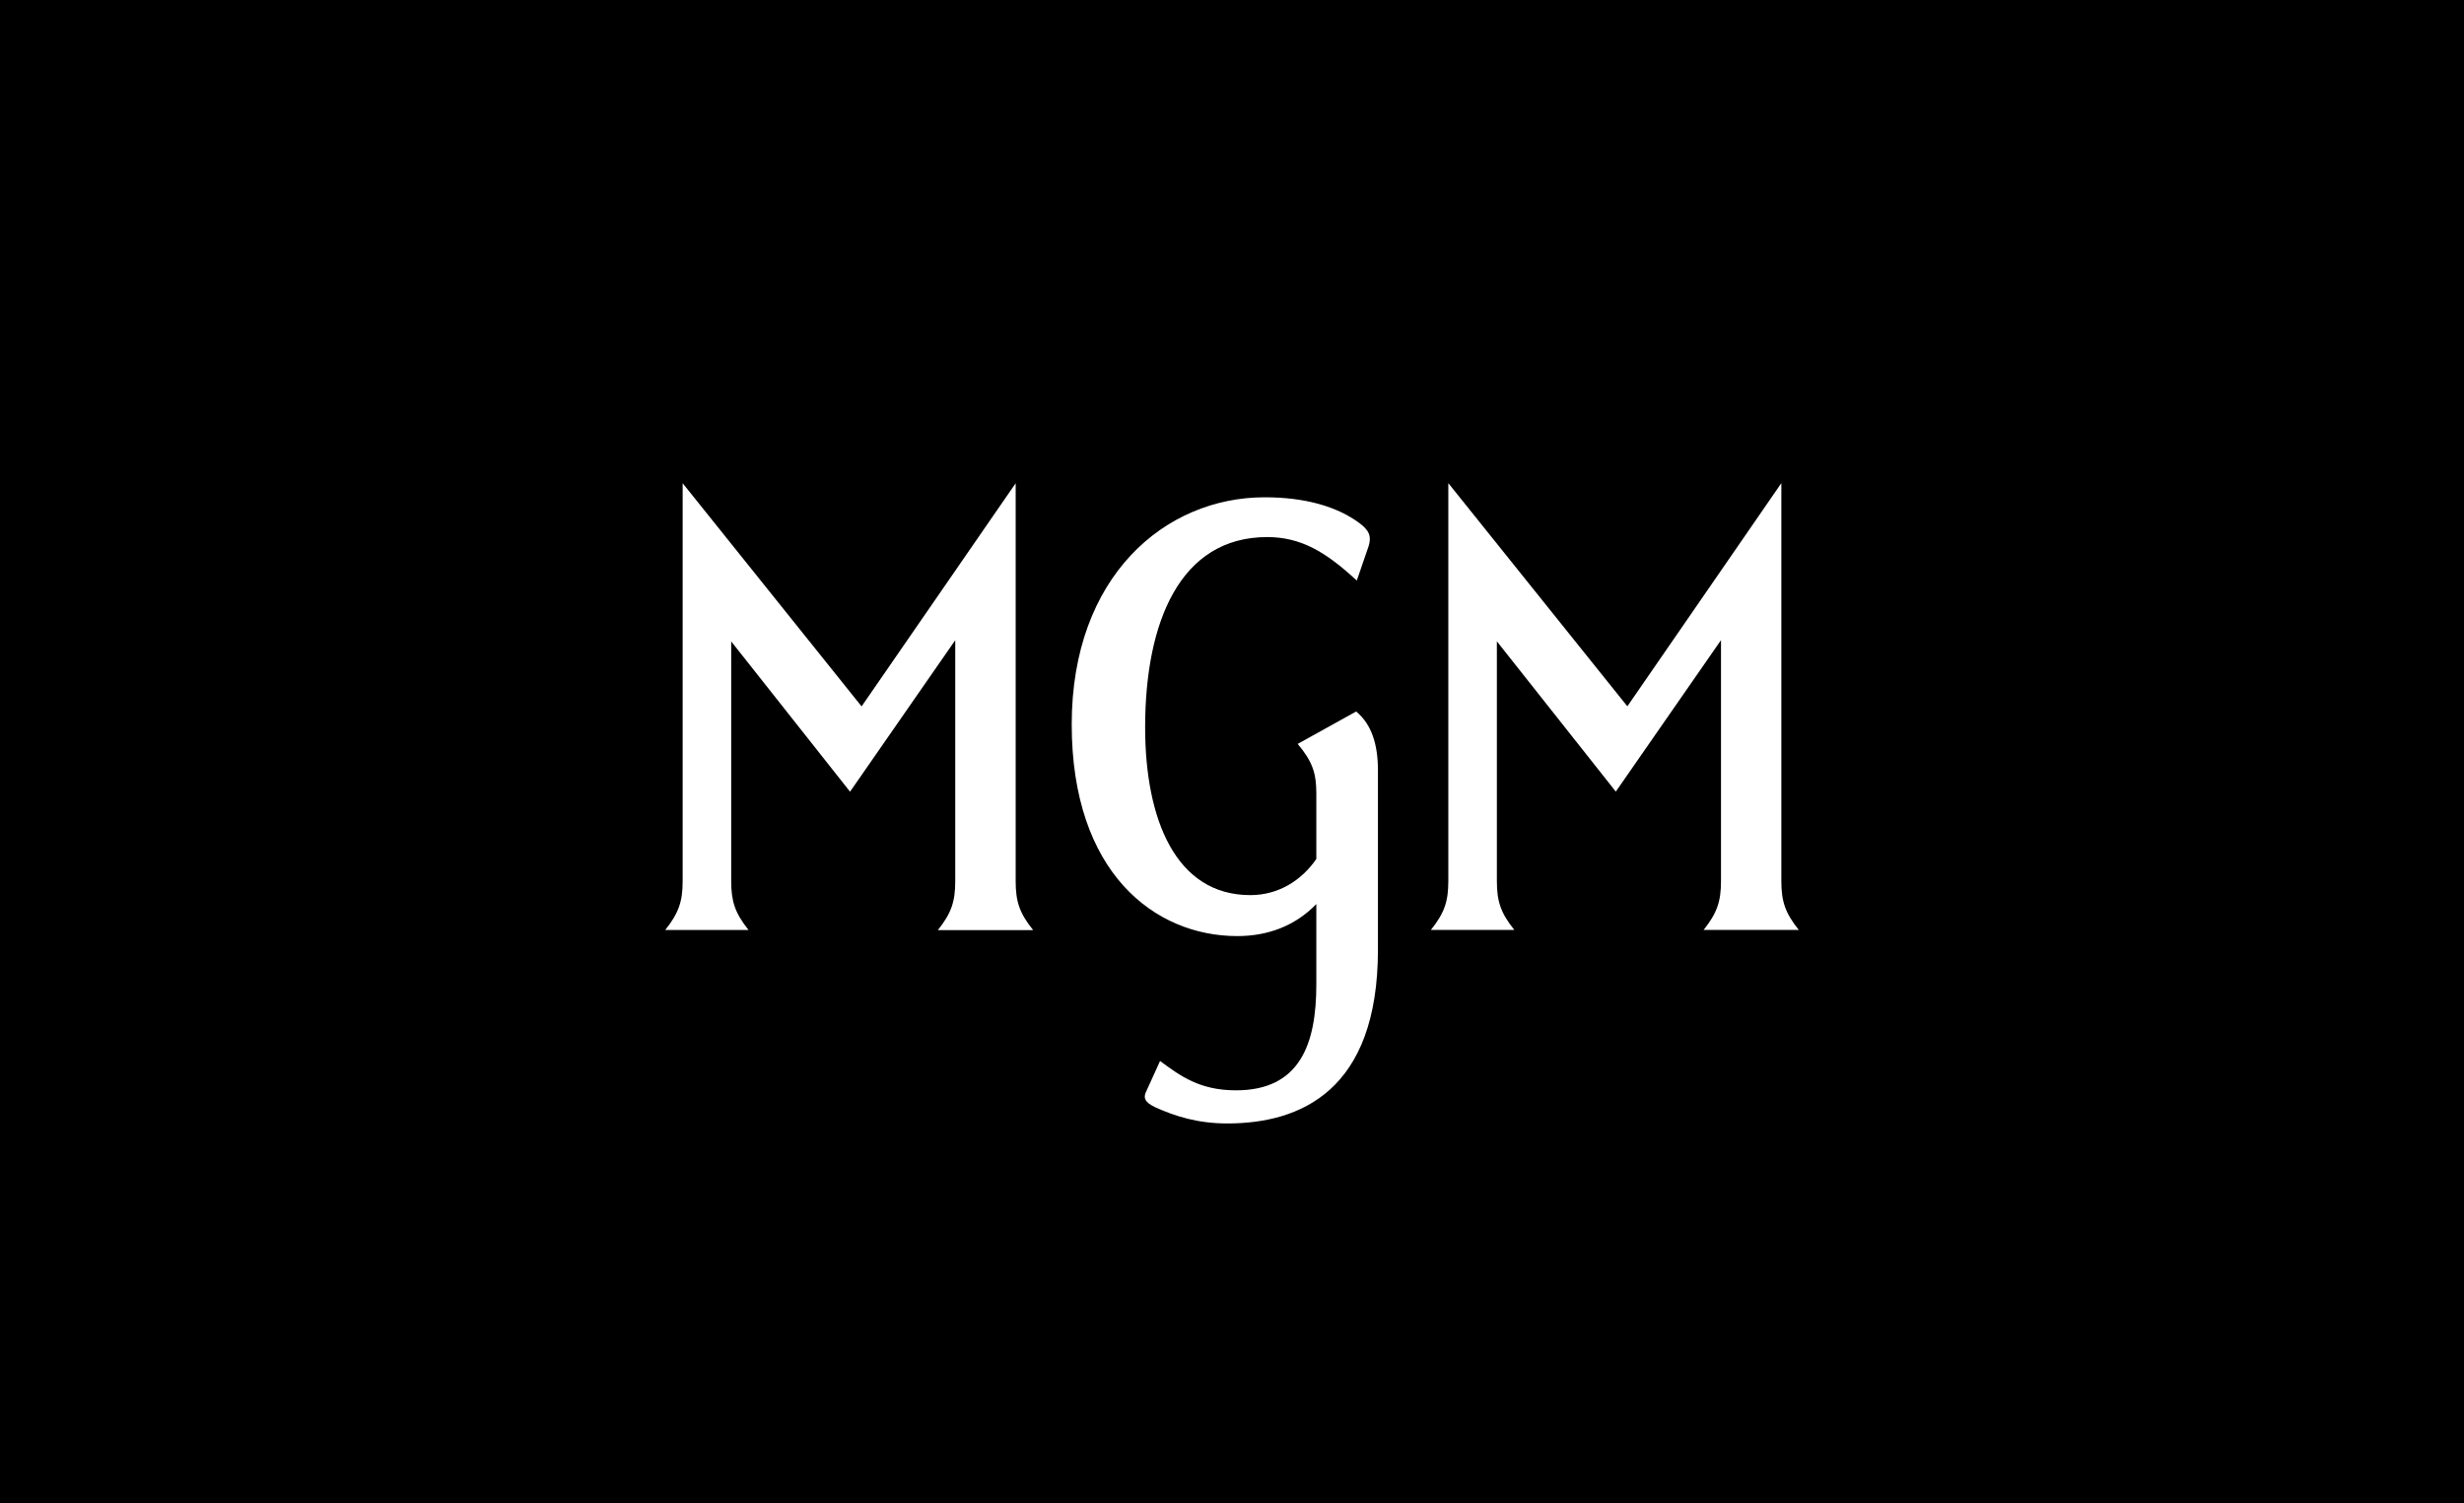 <svg viewBox="0 0 292.33 178.35" xmlns="http://www.w3.org/2000/svg" id="Layer_1"><defs><style>.cls-1{fill:#fff;}</style></defs><rect height="1030" width="1874" y="-415.15" x="-942.57"></rect><path d="M120.5,57.33l-18.28,26.48-21.23-26.48v47.2c0,2.4-.45,3.78-2.07,5.81h9.89c-1.62-2.03-2.06-3.41-2.06-5.81v-28.43l14.1,17.83,12.48-17.97v28.58c0,2.4-.44,3.78-2.06,5.81h11.3c-1.63-2.03-2.07-3.41-2.07-5.81v-47.2h0Z" class="cls-1"></path><path d="M160.9,84.41l-6.94,3.85c1.77,2.11,2.21,3.49,2.21,5.88v7.77c-1.72,2.51-4.46,4.29-7.83,4.29-8.86,0-12.48-9.01-12.48-19.9,0-12.49,4.14-22.58,14.48-22.58,3.98,0,6.94,1.74,10.63,5.16l1.4-4.07c.37-1.16.08-1.89-1.1-2.76-2.66-1.96-6.43-3.05-11.23-3.05-11.82,0-22.89,9.37-22.89,26.94s9.82,25.12,19.64,25.12c3.61,0,6.85-1.19,9.38-3.8v9.54c0,7.04-1.92,12.56-9.53,12.56-4.35,0-6.64-1.74-9.01-3.48l-1.62,3.56c-.37.73-.3,1.31,1.11,1.96,2.29,1.02,4.94,1.89,8.49,1.89,8.64,0,17.87-3.85,17.87-20.62v-21.28c0-3.05-.74-5.45-2.58-6.97h0Z" class="cls-1"></path><path d="M202.11,110.33h11.3c-1.63-2.03-2.07-3.41-2.07-5.81v-47.2l-18.27,26.48-21.24-26.48v47.2c0,2.4-.44,3.78-2.07,5.81h9.9c-1.63-2.03-2.07-3.41-2.07-5.81v-28.43l14.11,17.83,12.48-17.97v28.58c0,2.4-.45,3.78-2.07,5.81h0Z" class="cls-1"></path></svg>